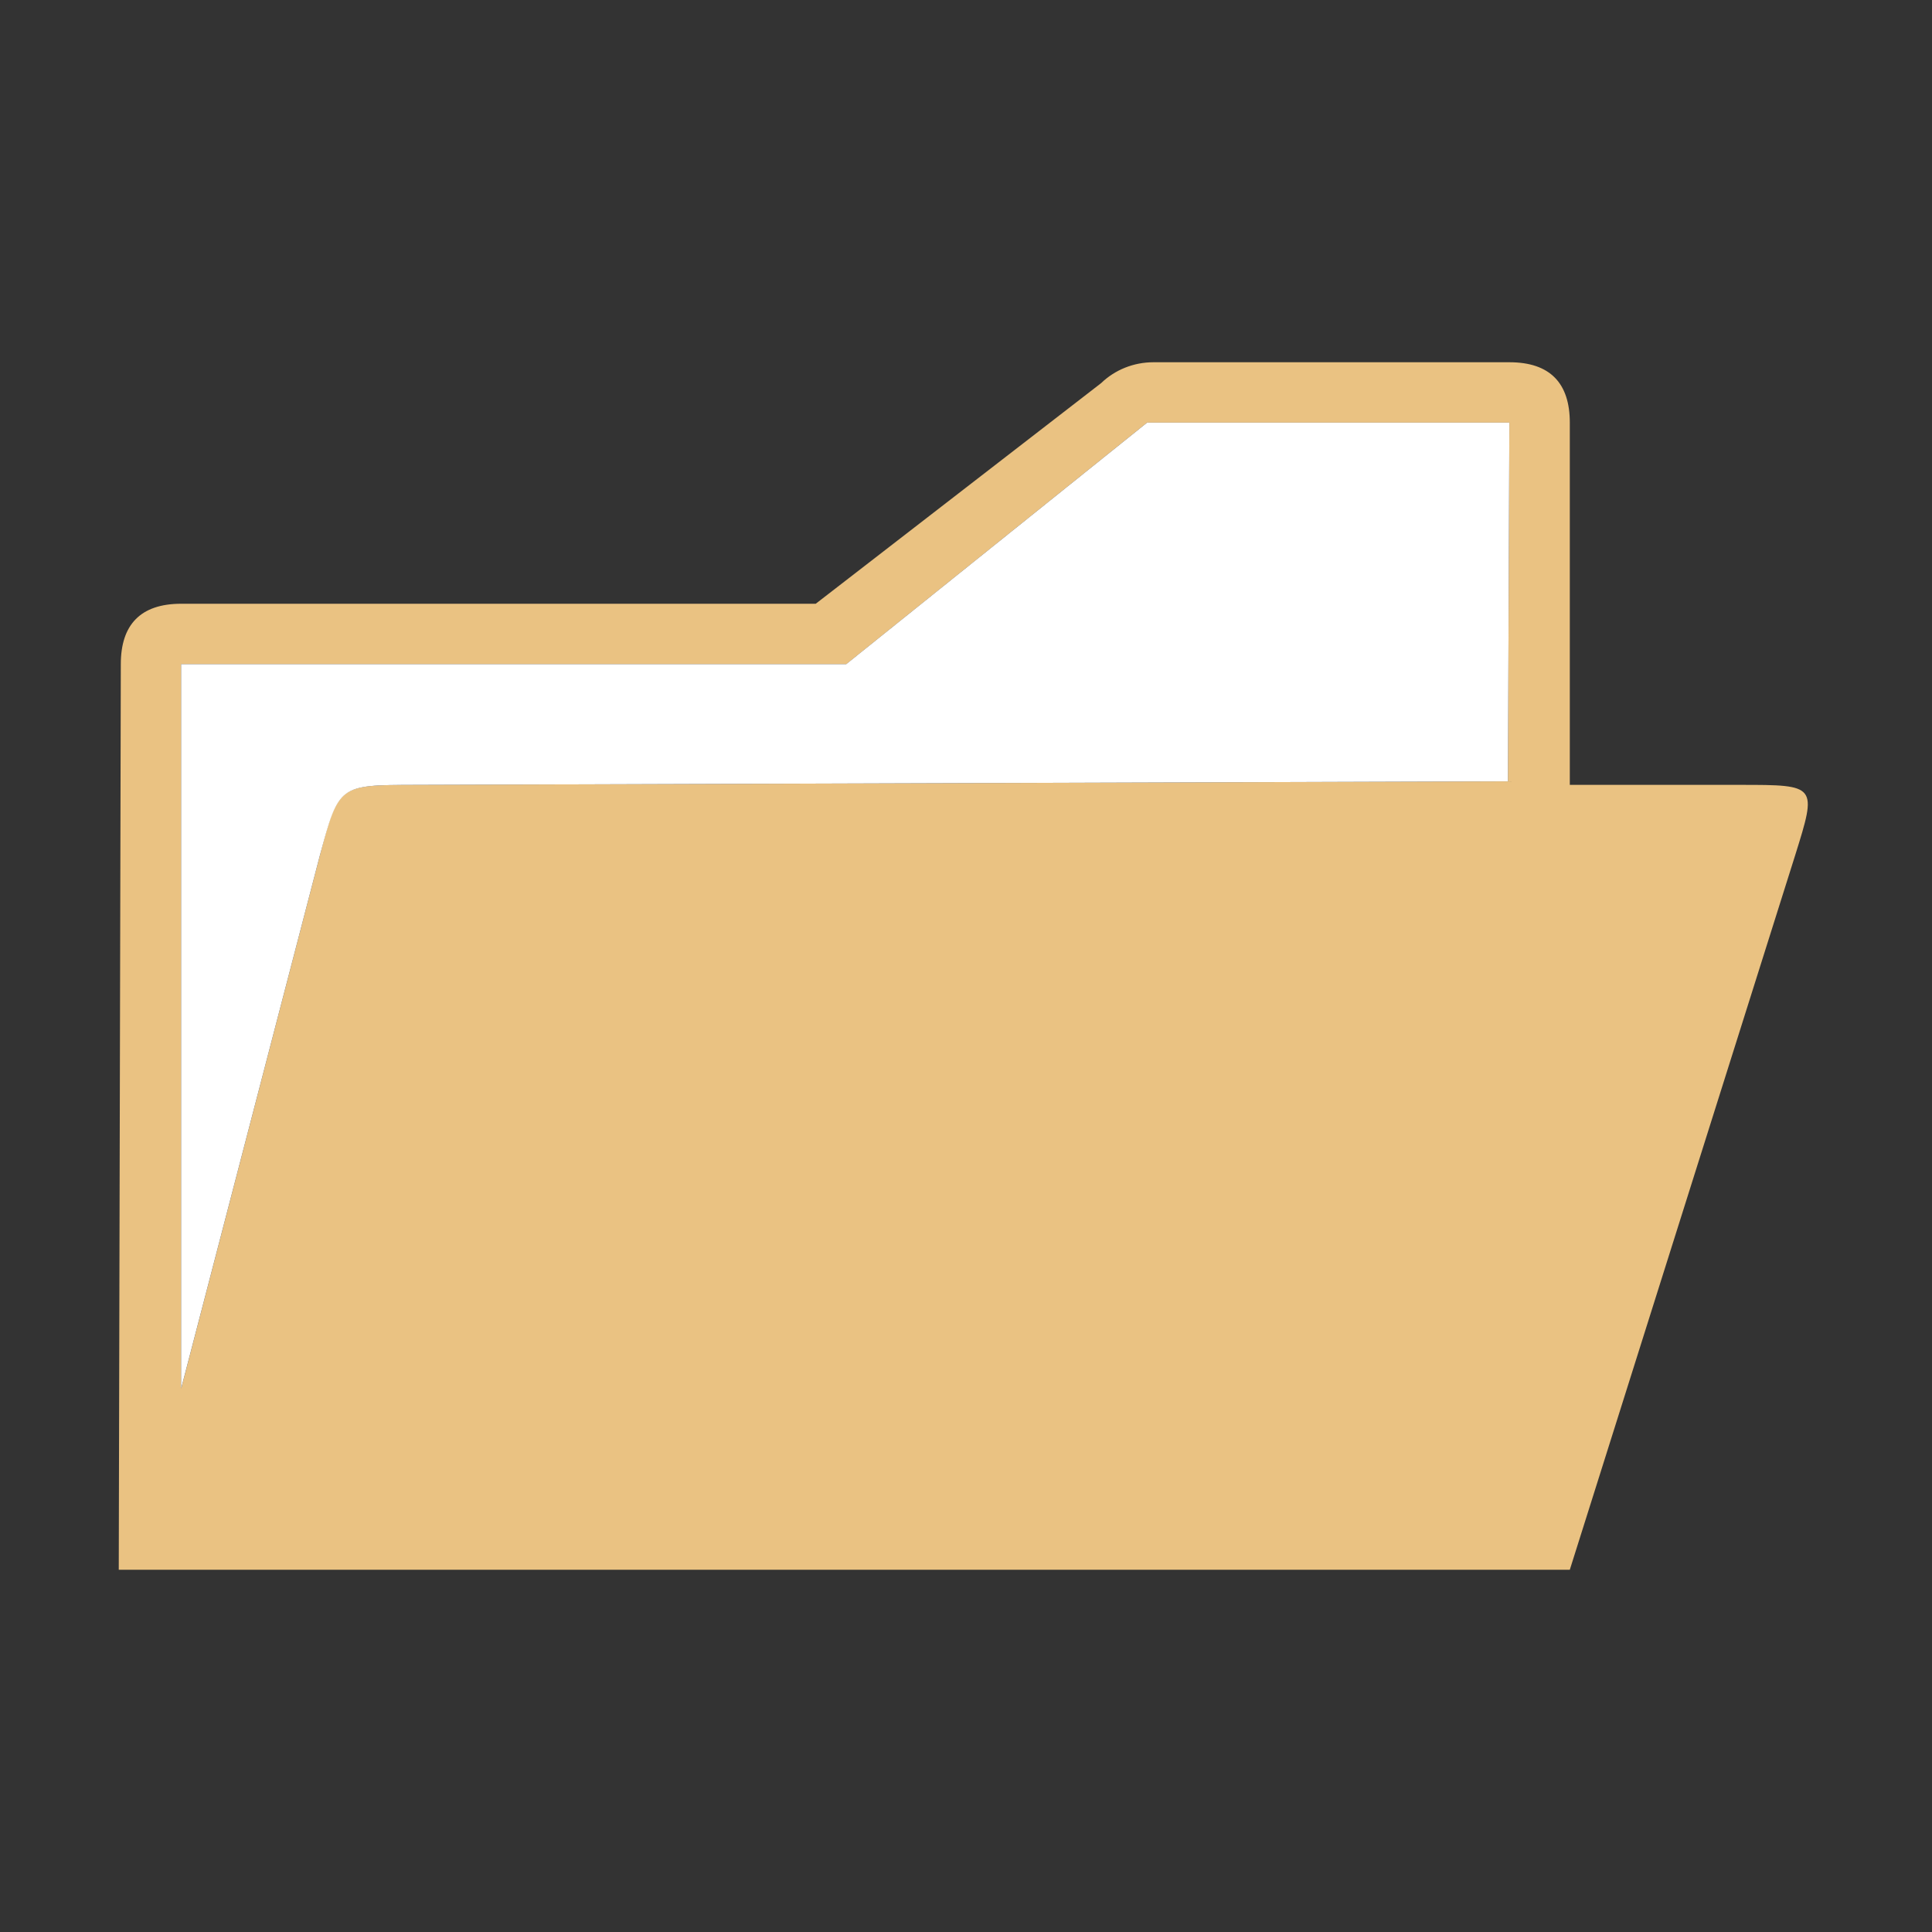 <svg viewBox="0 0 32 32" xmlns="http://www.w3.org/2000/svg"><rect x="0" y="0" width="32" height="32" fill="#333333" stroke="none"/><path d="m19.104 6c-.325 0-.636.124-.865.345l-4.728 3.655h-10.51c-.676 0-1.0.35-1 1l-.034 15h1.224 22.034.776l3.732-11.832c.365-1.168.365-1.168-.911-1.168h-2.821v-6c-0-.65-.324-1-1-1zm-.104 1h6l-.024 5.941-18.111.059c-1.25.004-1.262-.003-1.566 1.166l-2.298 8.834v-12h11.017z" fill="#eac282" fill-rule="evenodd"/><path d="m19 7-4.983 4h-11.017v12l2.299-8.835c.316-1.166.316-1.161 1.566-1.165l18.111-.059.024-5.941z" fill="#fff" fill-rule="evenodd"/></svg>